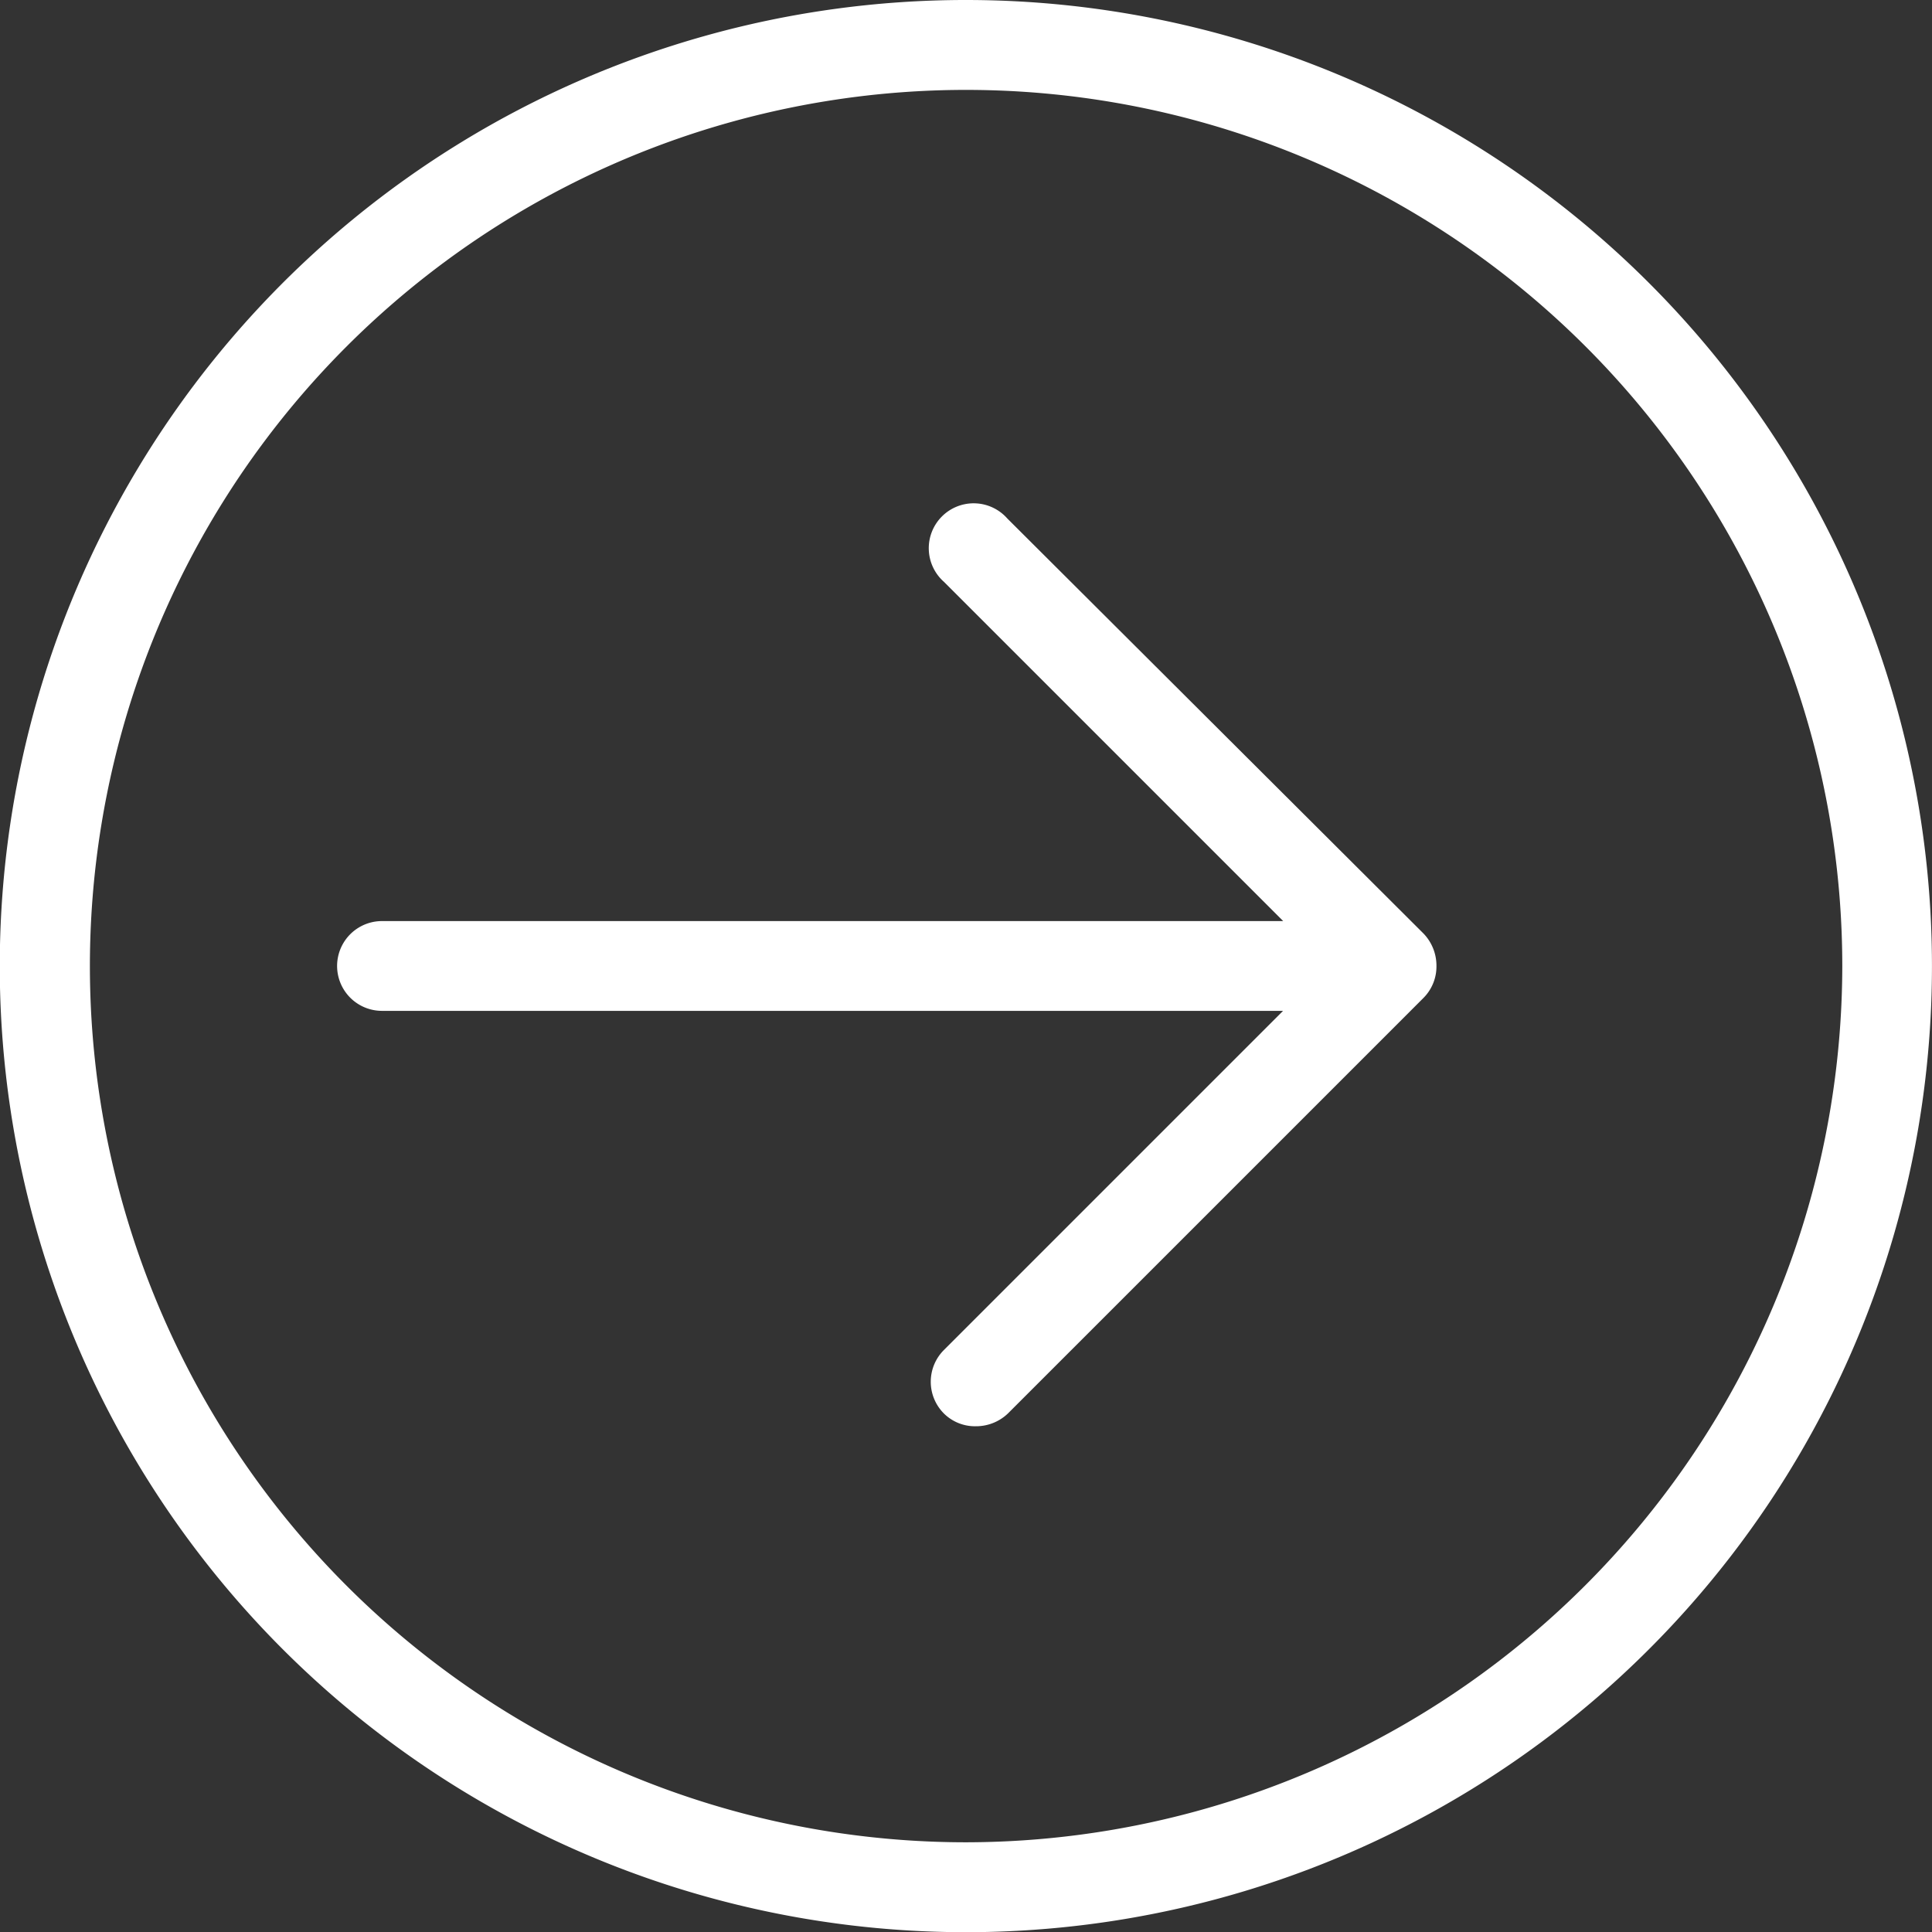 <svg xmlns="http://www.w3.org/2000/svg" width="30.129" height="30.129" viewBox="0 0 30.129 30.129">
  <rect x="0" y="0" width="30.129" height="30.129" fill="#333333" stroke="none"/>
  <g id="right" transform="translate(0 0.074)">
    <path id="Path_17" data-name="Path 17" d="M104,140.418a.7.7,0,1,0-.988.988l5.29,5.29H94.248a.7.7,0,0,0,0,1.4H108.3l-5.29,5.29a.7.7,0,0,0,0,.988.688.688,0,0,0,.5.2.718.718,0,0,0,.5-.2l6.482-6.482a.694.694,0,0,0,.2-.5.722.722,0,0,0-.2-.5Zm0,0" transform="translate(-88.291 -132.406)" fill="#fff"/>
    <path id="Path_18" data-name="Path 18" d="M15.066-.074A15.066,15.066,0,1,0,25.717,4.34,15.063,15.063,0,0,0,15.066-.074Zm0,28.73A13.664,13.664,0,1,1,28.73,14.991,13.682,13.682,0,0,1,15.066,28.656Zm0,0" transform="translate(0)" fill="#fff"/>
  </g>
</svg>
